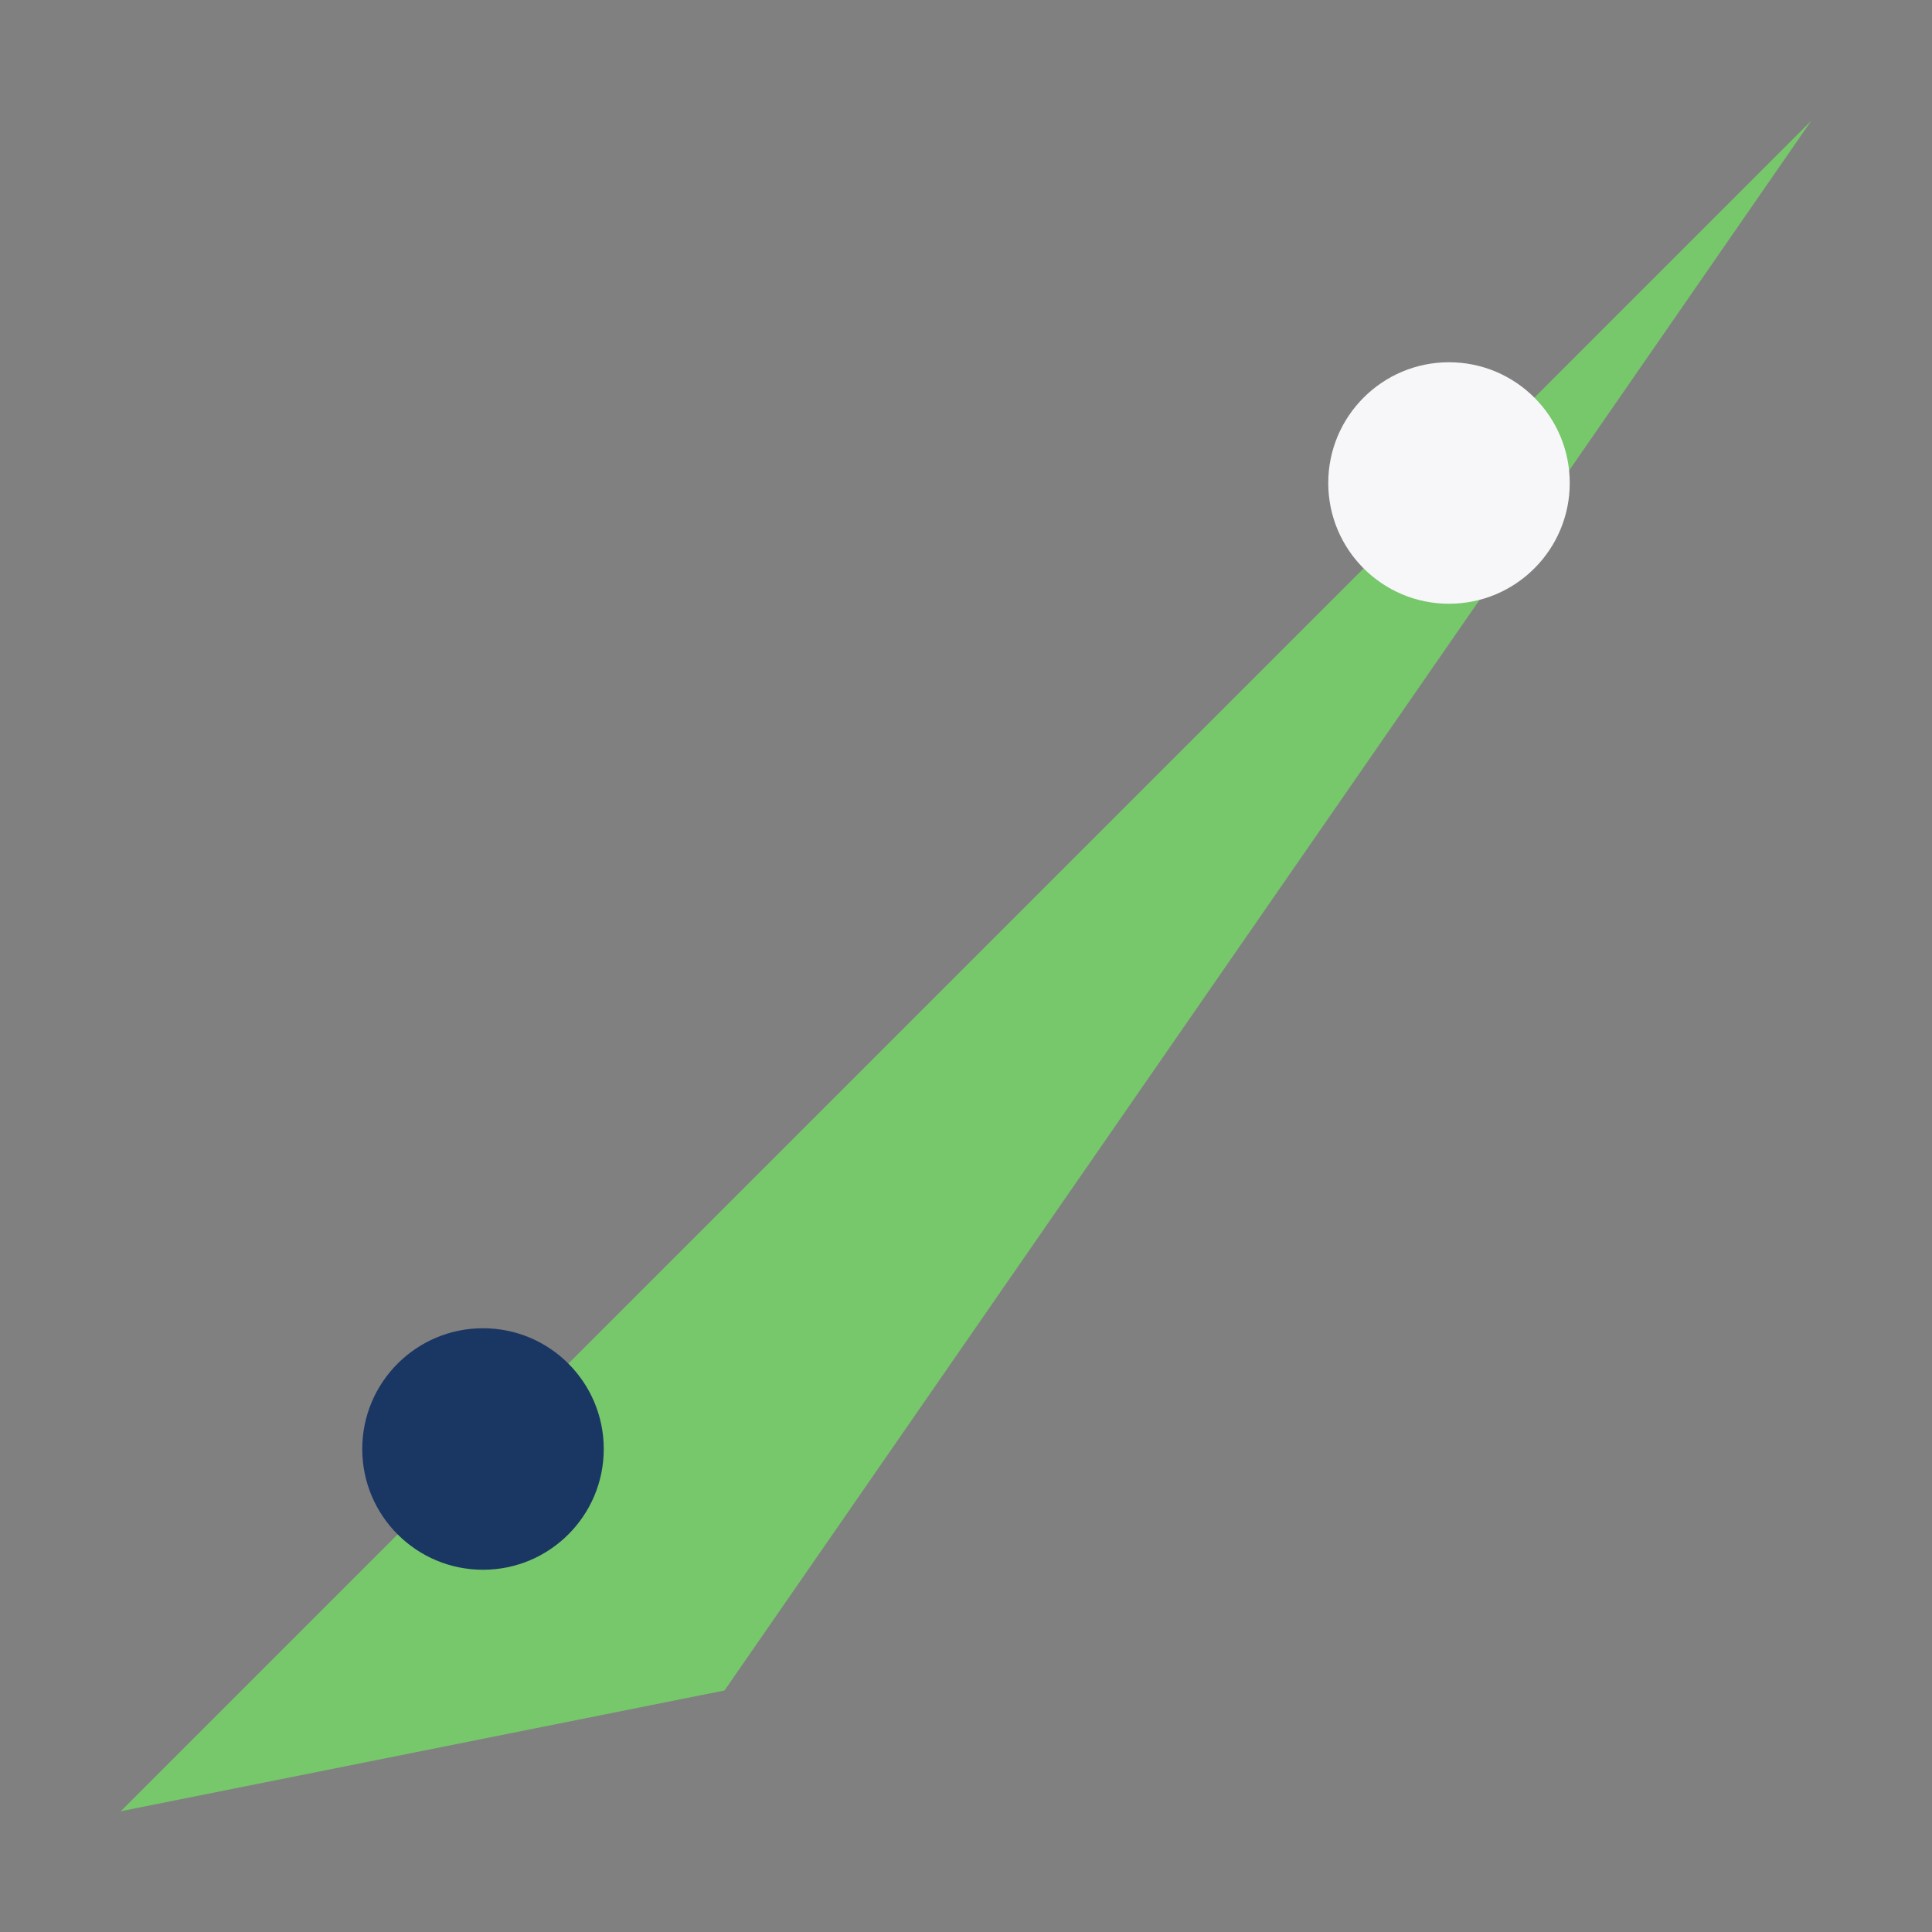 <?xml version="1.0" encoding="UTF-8"?>
<svg xmlns="http://www.w3.org/2000/svg" width="32" height="32" viewBox="0 0 32 32"><rect x="0" y="0" width="32" height="32" fill="#808080" stroke="none"/><polygon points="2,30 30,2 12,28" fill="#76C86B"/><circle cx="24" cy="8" r="2" fill="#F7F7F9"/><circle cx="8" cy="24" r="2" fill="#1A3663"/></svg>